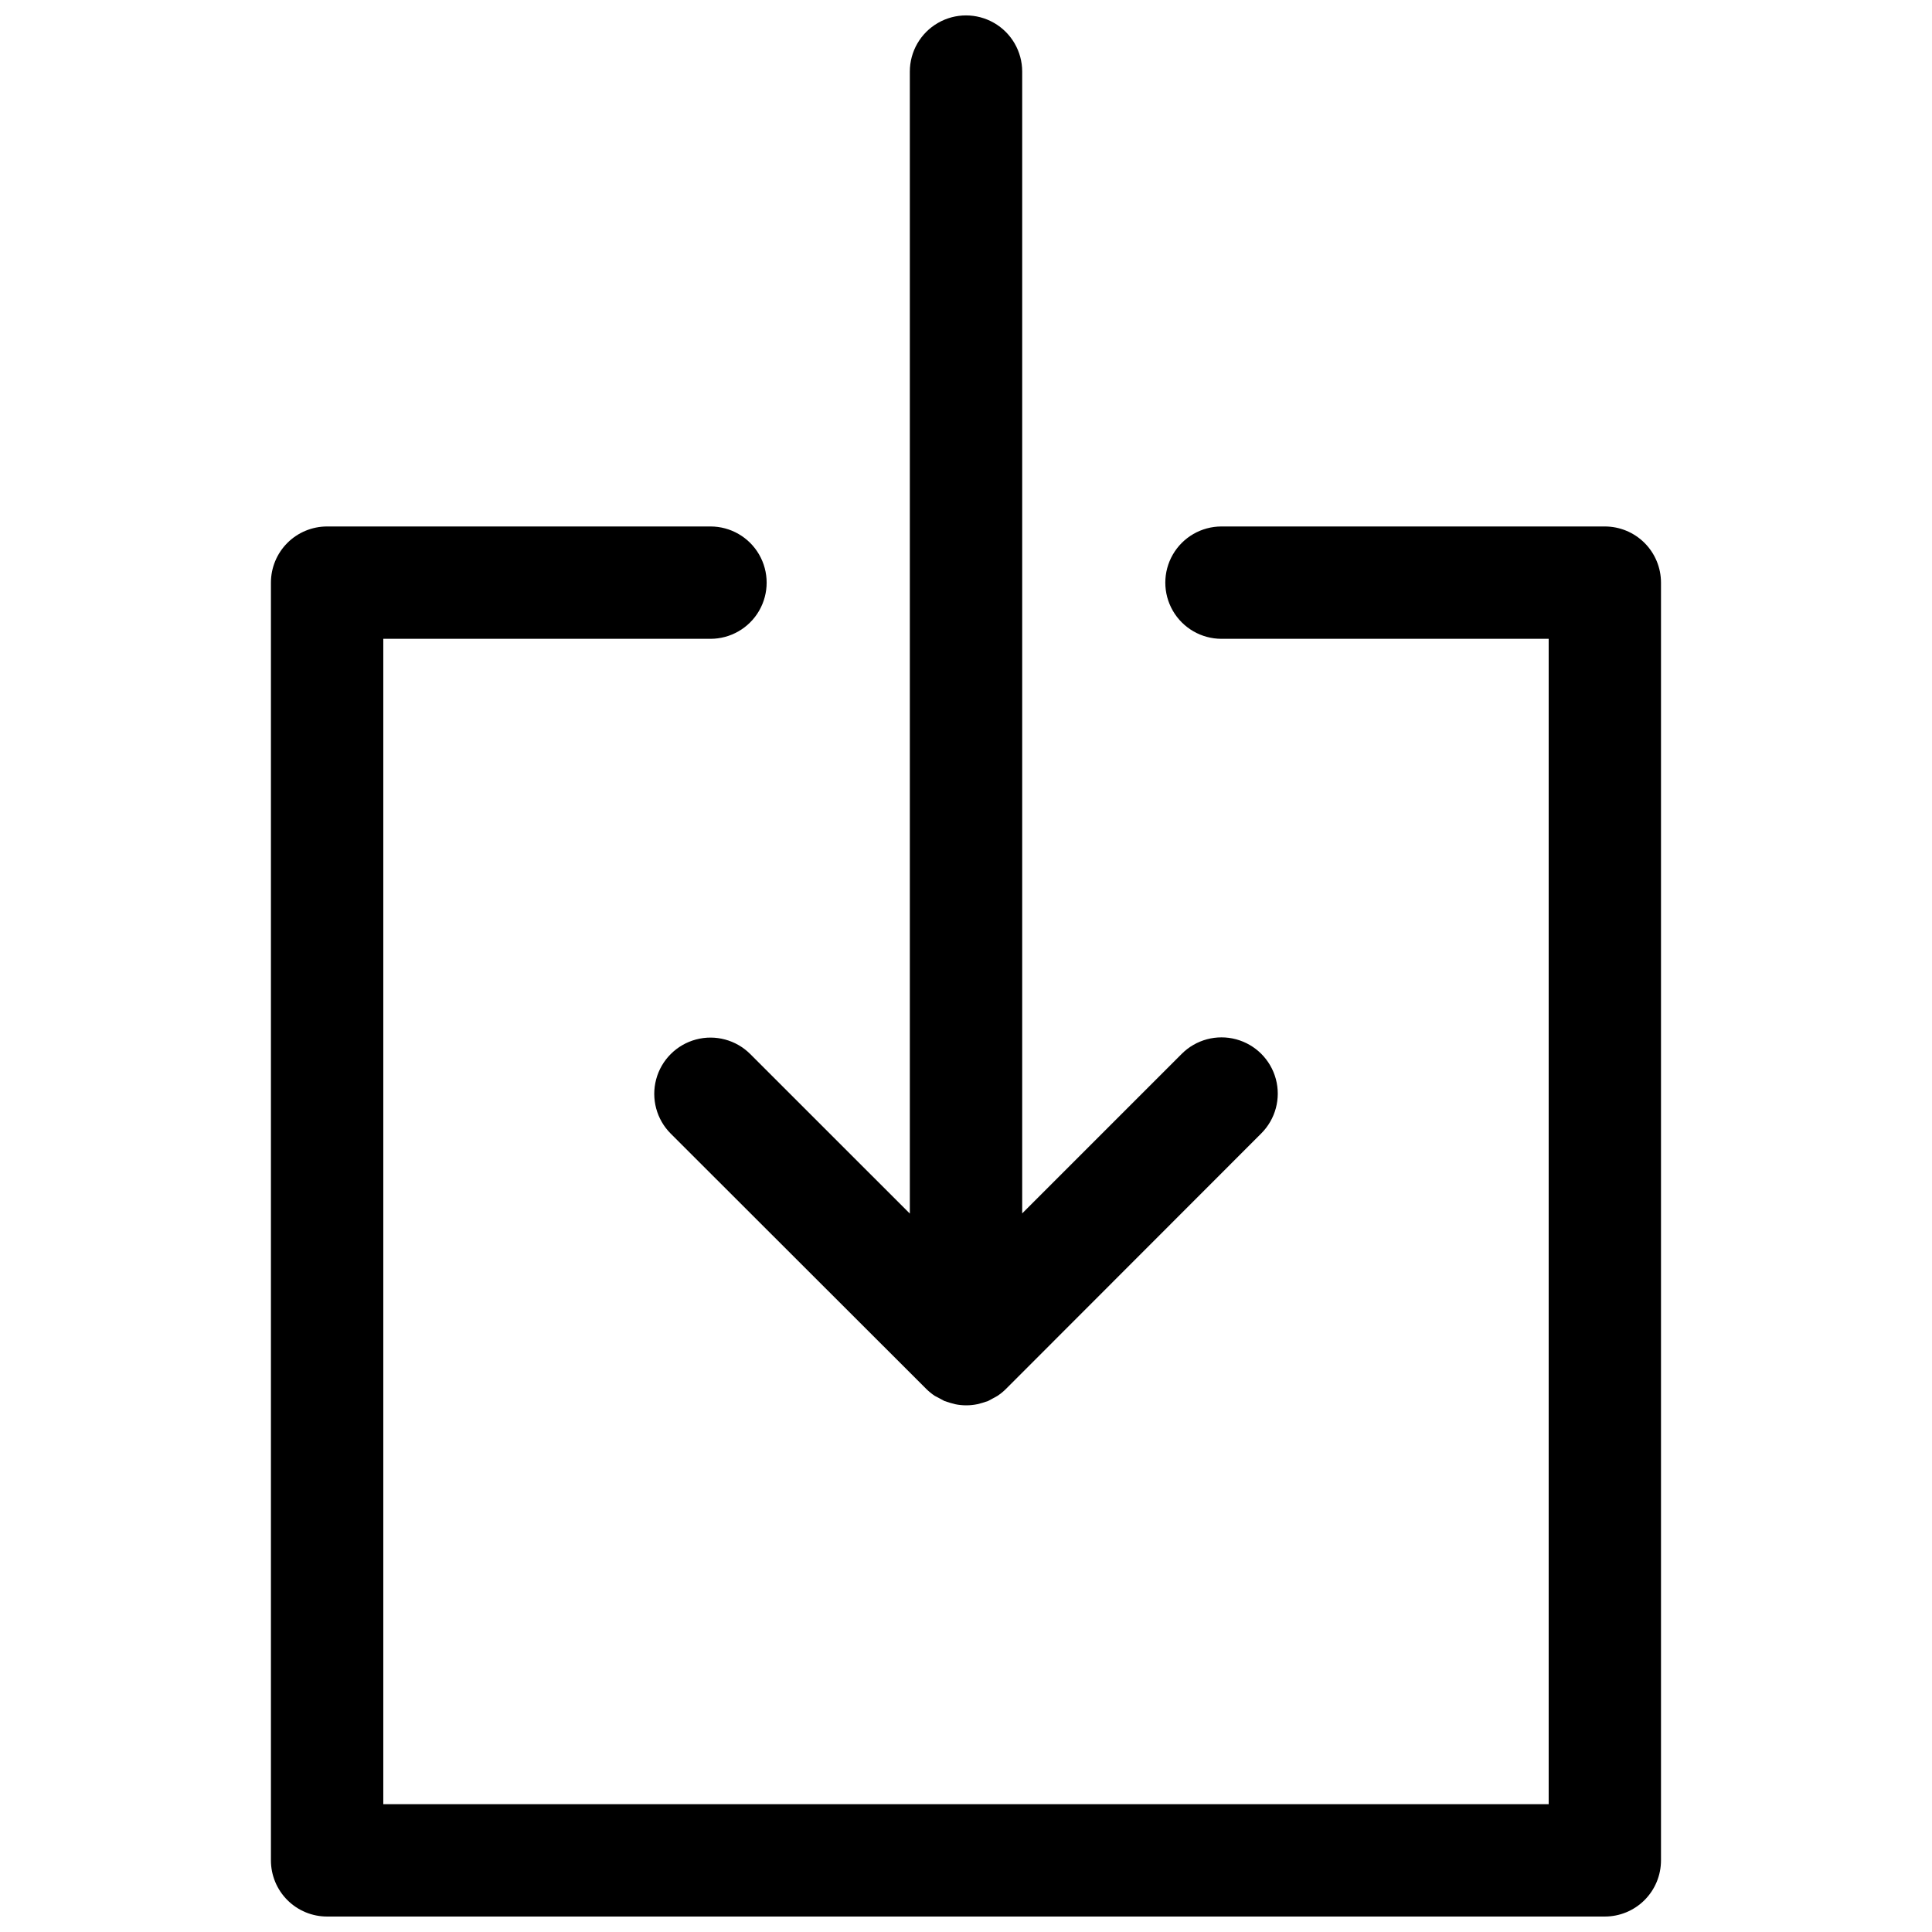 <?xml version="1.0" encoding="UTF-8"?>
<!-- Uploaded to: ICON Repo, www.svgrepo.com, Generator: ICON Repo Mixer Tools -->
<svg width="800px" height="800px" version="1.1" viewBox="144 144 512 512" xmlns="http://www.w3.org/2000/svg">
 <defs>
  <clipPath id="b">
   <path d="m215 283h370v368.9h-370z"/>
  </clipPath>
  <clipPath id="a">
   <path d="m317 148.09h166v368.91h-166z"/>
  </clipPath>
 </defs>
 <g>
  <g clip-path="url(#b)">
   <path d="m569.3 283.52h-101.59c-5.32 0-10.234 2.836-12.895 7.441-2.66 4.609-2.66 10.285 0 14.891 2.66 4.606 7.574 7.441 12.895 7.441h86.707v308.84h-308.84v-308.84h86.707c5.316 0 10.234-2.836 12.891-7.441 2.66-4.606 2.66-10.281 0-14.891-2.656-4.606-7.574-7.441-12.891-7.441h-101.6c-3.949 0-7.734 1.566-10.527 4.359-2.793 2.793-4.359 6.578-4.359 10.527v338.61c0 3.949 1.566 7.734 4.359 10.527 2.793 2.793 6.578 4.359 10.527 4.359h338.61c3.949 0 7.734-1.566 10.527-4.359s4.359-6.578 4.359-10.527v-338.61c0-3.949-1.566-7.734-4.359-10.527s-6.578-4.359-10.527-4.359z"/>
  </g>
  <g clip-path="url(#a)">
   <path d="m342.83 423.34c-3.766-3.766-9.254-5.238-14.398-3.859-5.144 1.379-9.164 5.398-10.539 10.543-1.379 5.141 0.09 10.633 3.856 14.398l67.711 67.648c0.691 0.688 1.449 1.309 2.266 1.848l1.133 0.594 1.43 0.773 1.488 0.477 1.309 0.355v0.004c1.961 0.41 3.988 0.41 5.953 0l1.309-0.355 1.488-0.477 1.43-0.773 1.07-0.594 0.004-0.004c0.812-0.539 1.57-1.156 2.262-1.848l67.652-67.711c3.766-3.766 5.238-9.254 3.859-14.398-1.379-5.144-5.398-9.16-10.543-10.539-5.144-1.379-10.633 0.09-14.398 3.859l-42.281 42.281v-302.59c0-5.316-2.836-10.234-7.445-12.891-4.606-2.66-10.281-2.66-14.887 0-4.606 2.656-7.445 7.574-7.445 12.891v302.64z"/>
  </g>
 </g>
</svg>